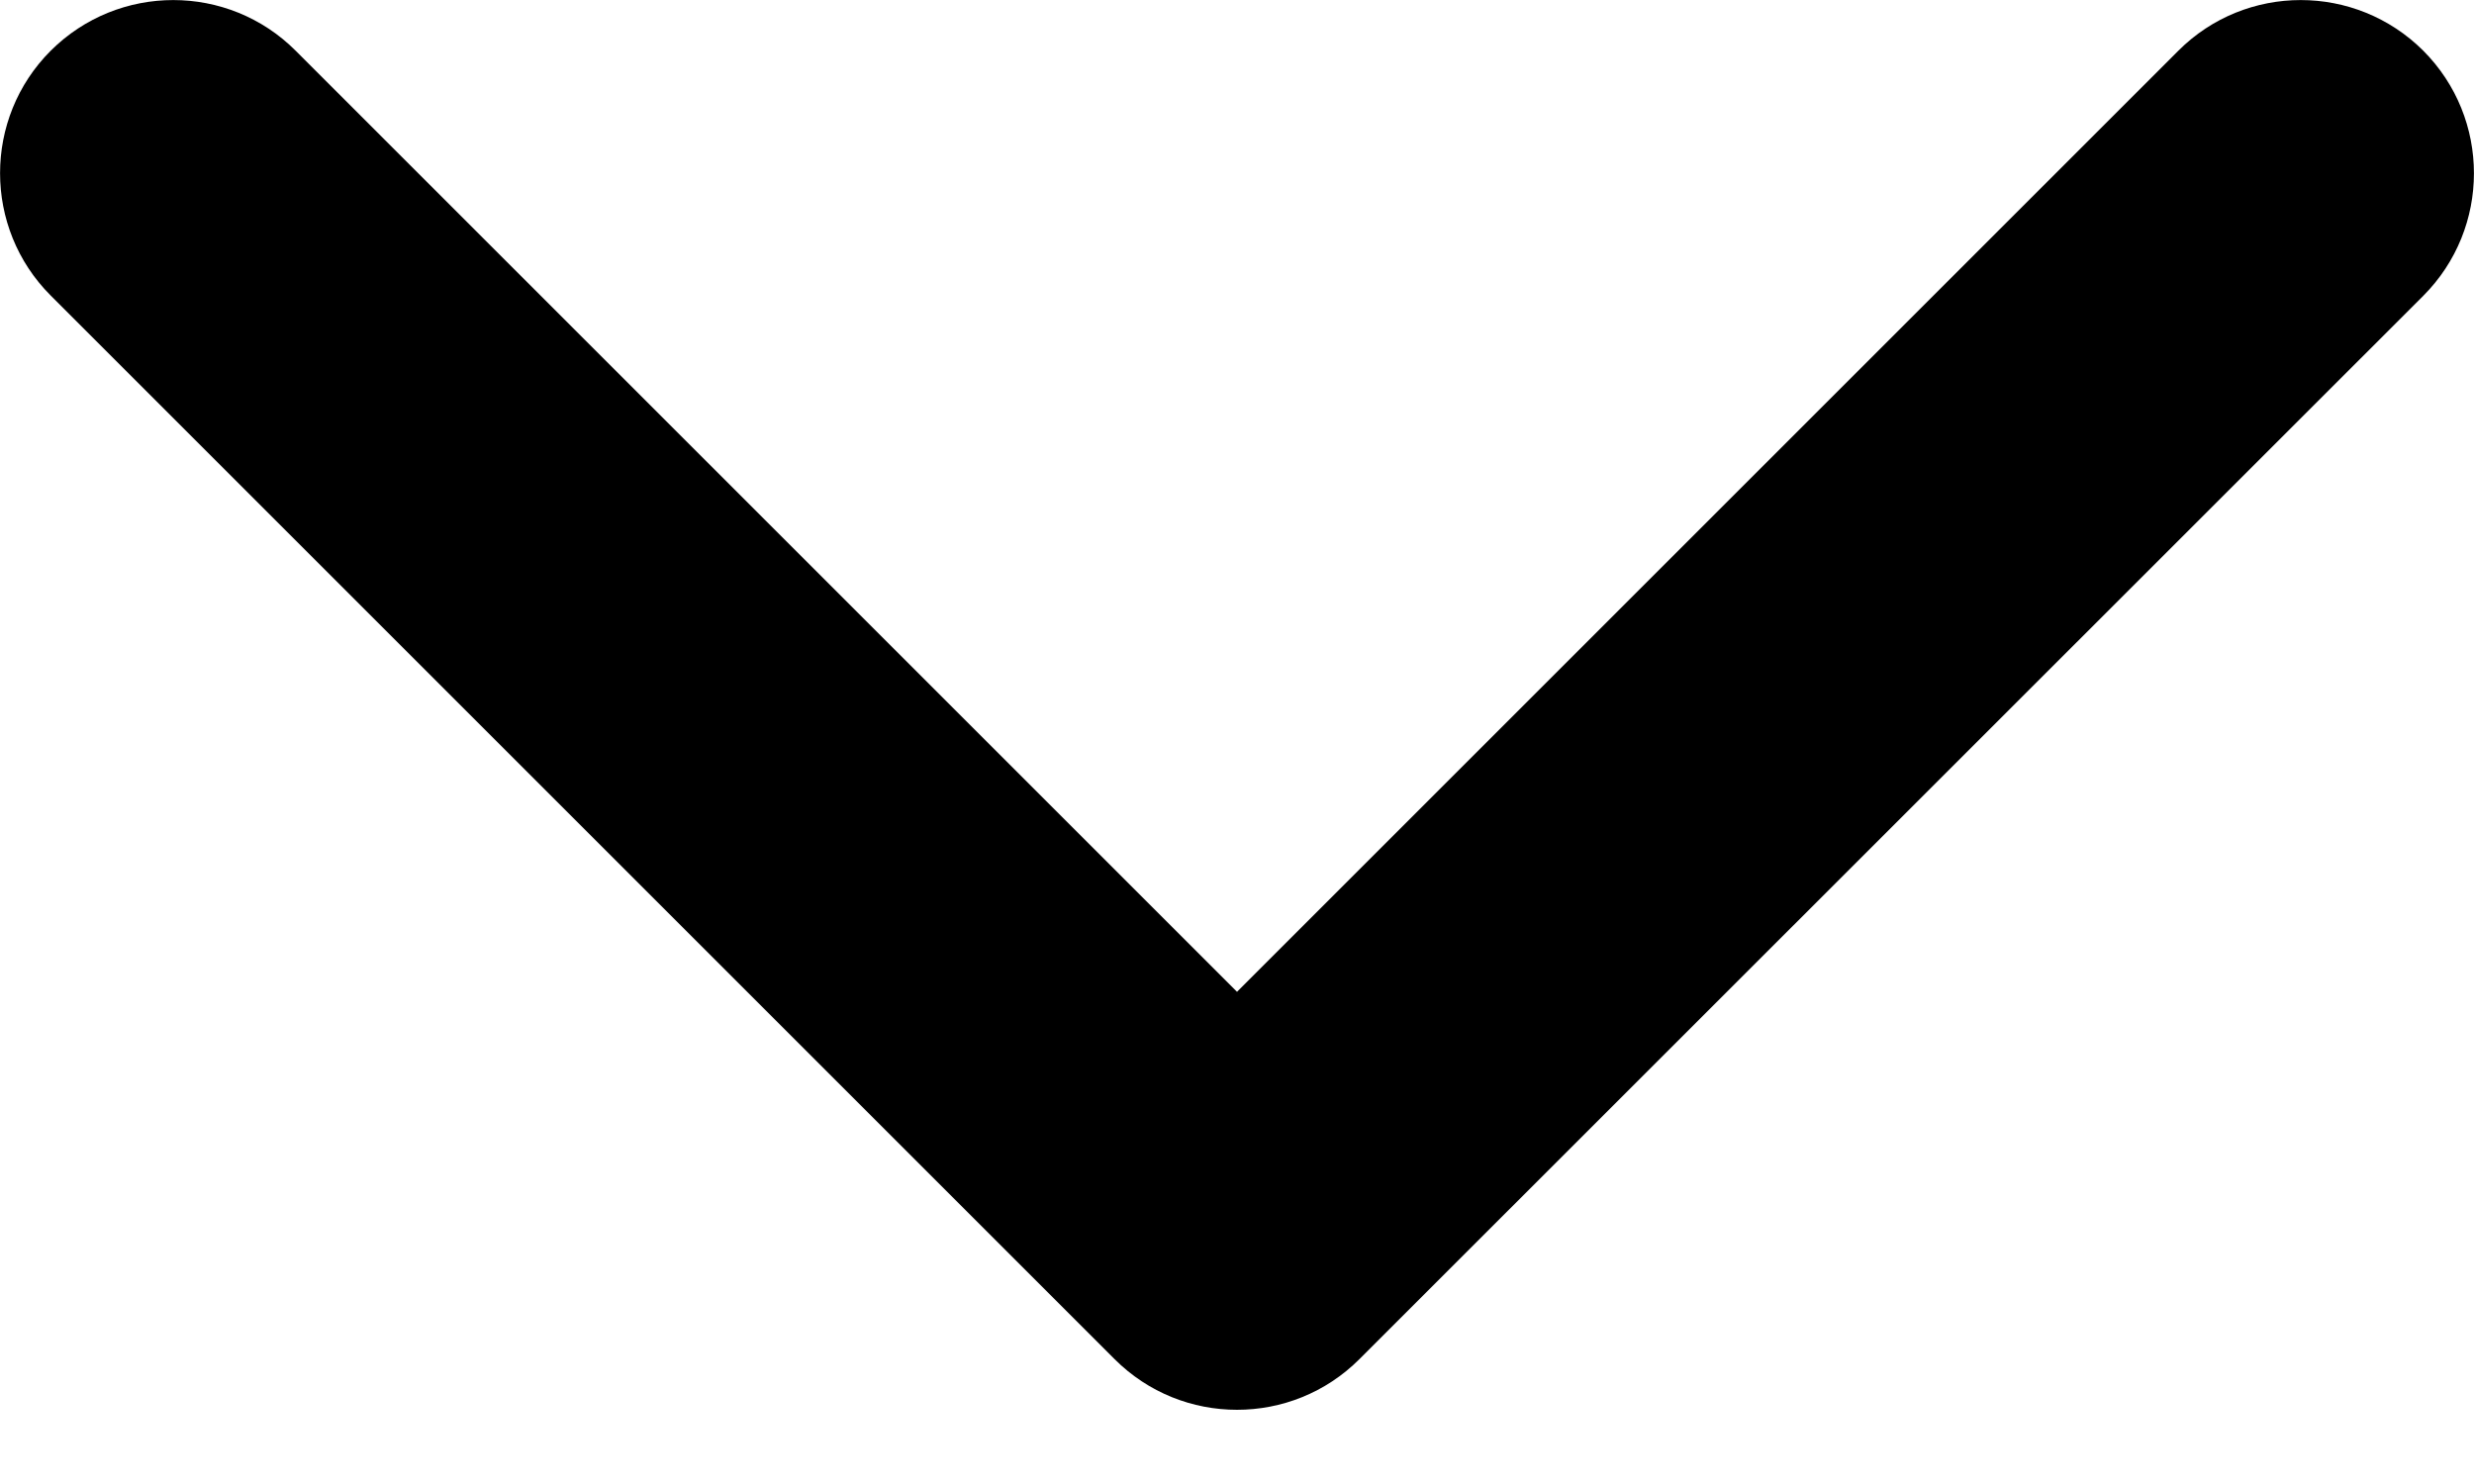 <svg width="10" height="6" viewBox="0 0 10 6" fill="none" xmlns="http://www.w3.org/2000/svg">
<path d="M5 5.7C4.821 5.7 4.642 5.632 4.505 5.495L0.205 1.195C-0.068 0.922 -0.068 0.478 0.205 0.205C0.479 -0.068 0.922 -0.068 1.195 0.205L5 4.01L8.805 0.205C9.078 -0.068 9.521 -0.068 9.795 0.205C10.068 0.479 10.068 0.922 9.795 1.196L5.495 5.495C5.358 5.632 5.179 5.7 5 5.7Z" fill="black"/>
</svg>
